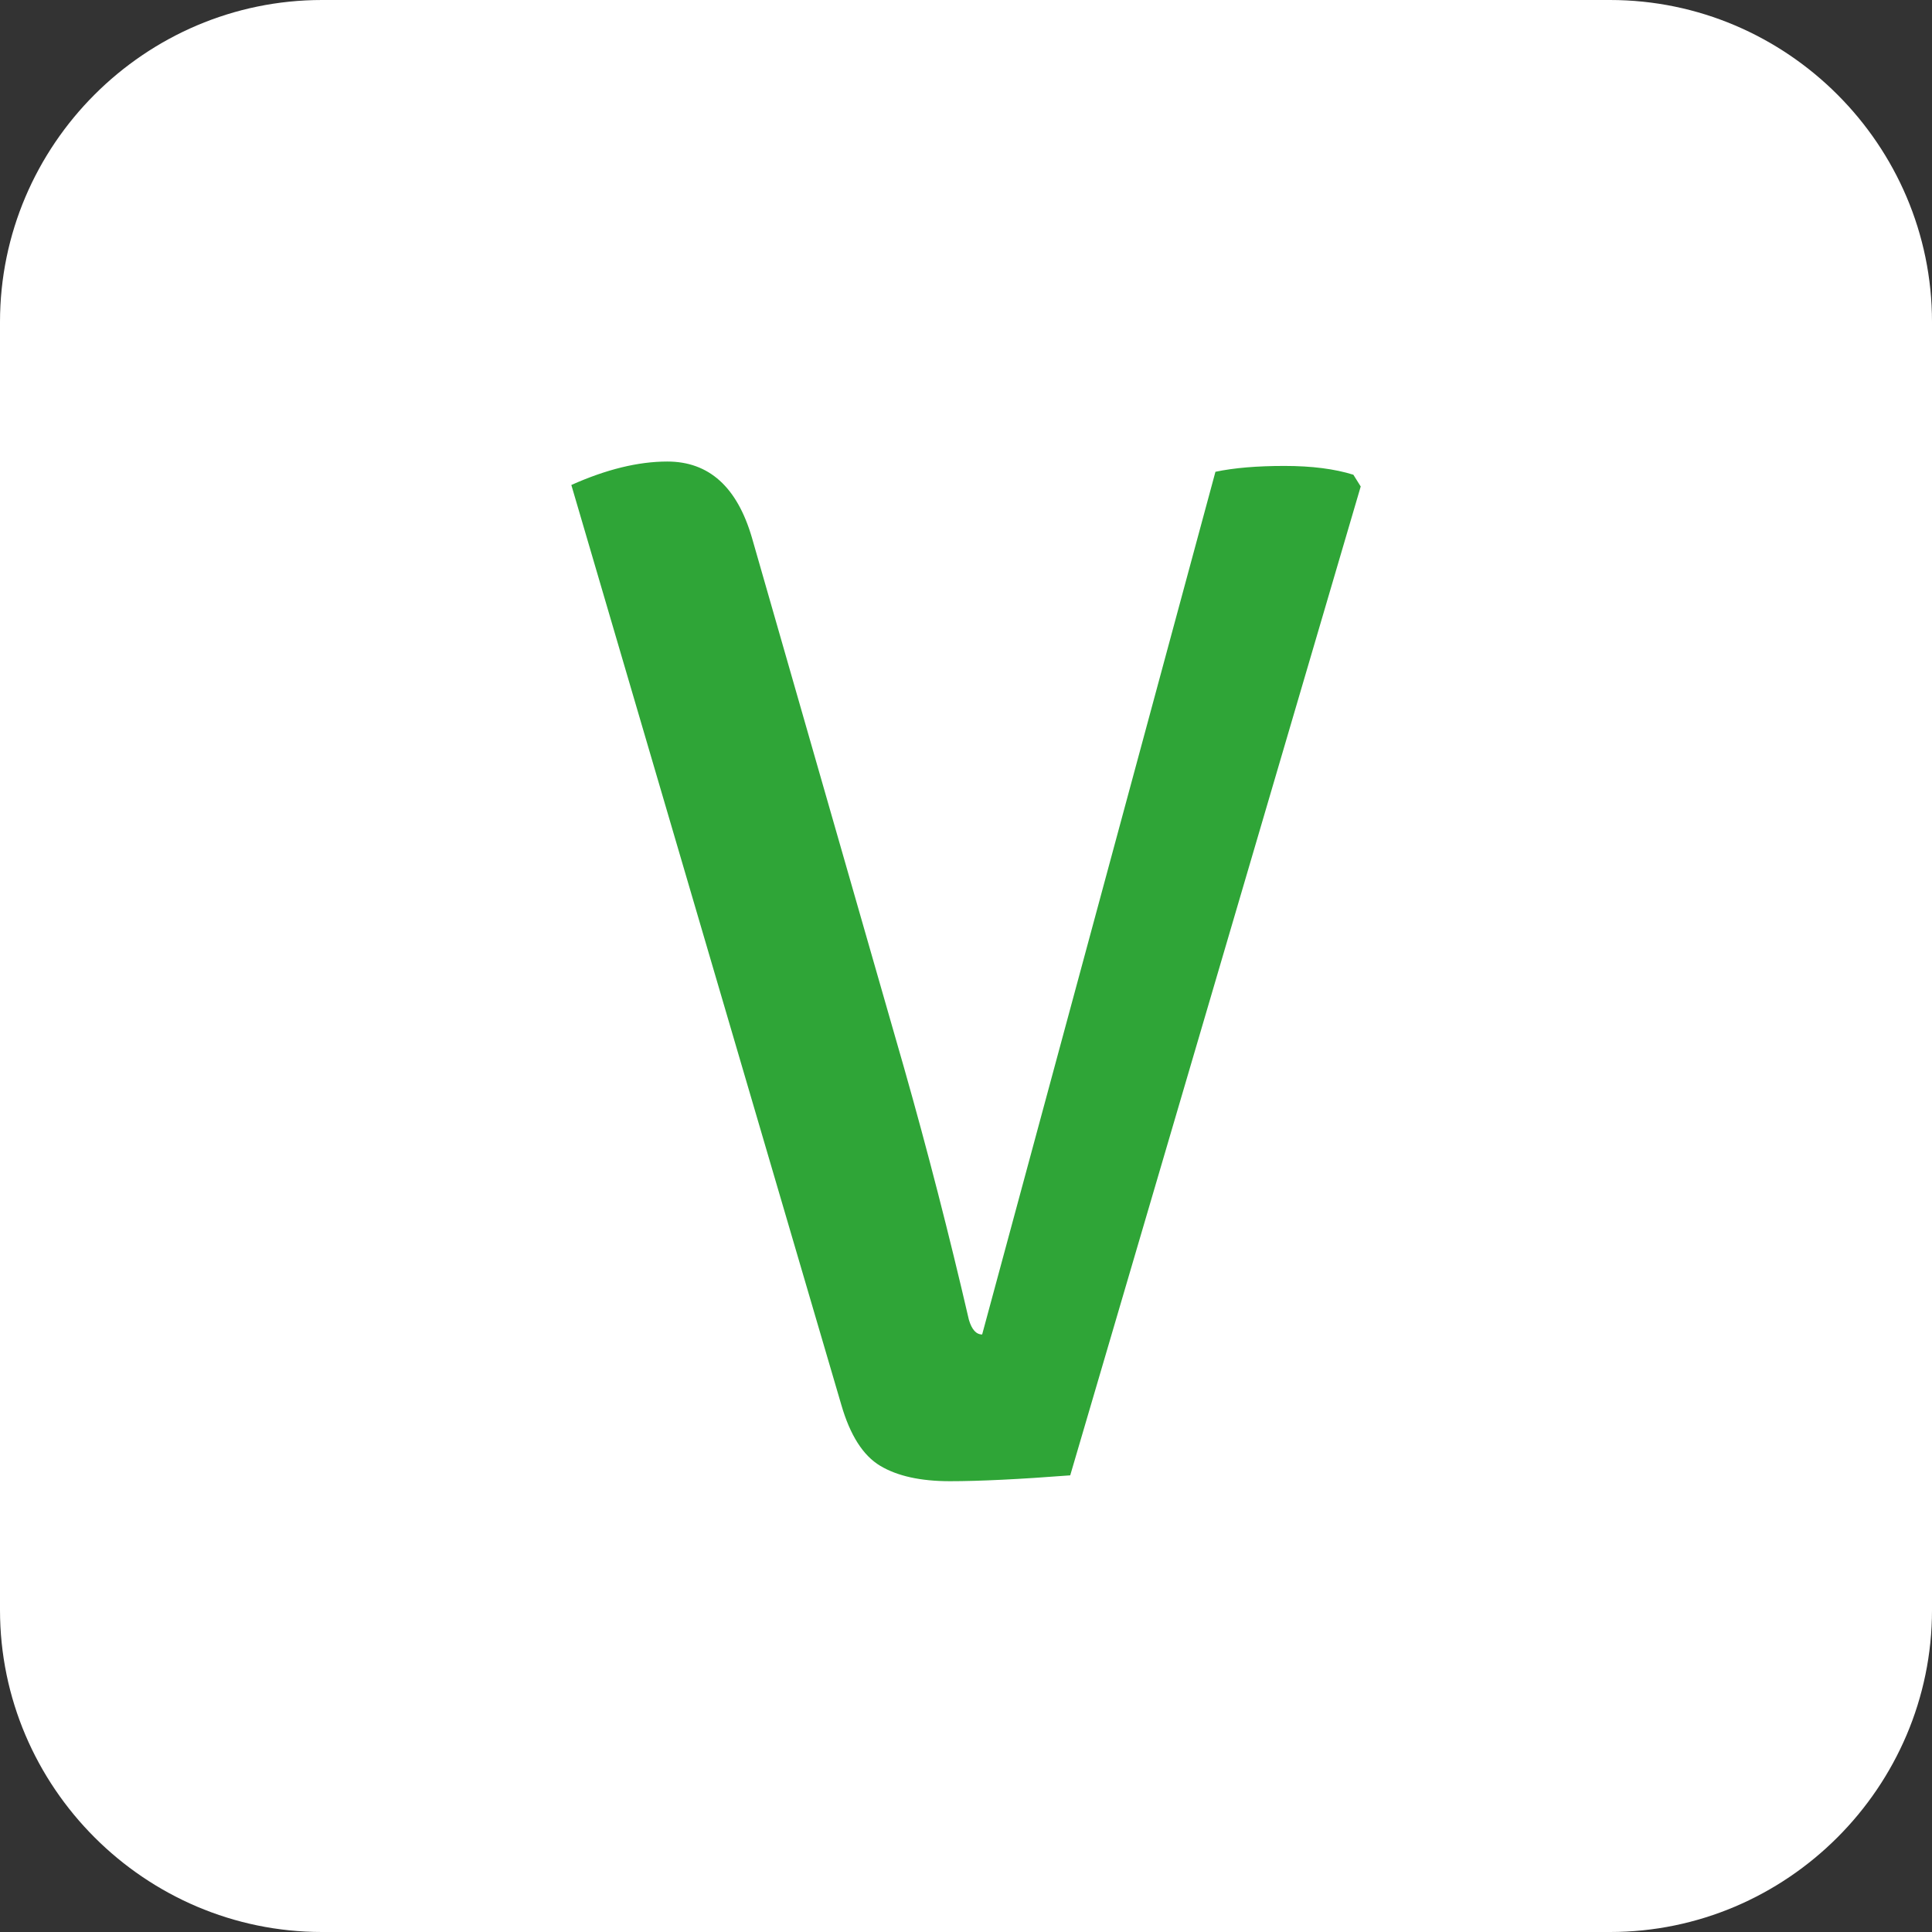 <?xml version="1.0" encoding="utf-8"?>
<!-- Generator: Adobe Illustrator 26.0.1, SVG Export Plug-In . SVG Version: 6.00 Build 0)  -->
<svg version="1.1" id="Vrstva_1" xmlns="http://www.w3.org/2000/svg" xmlns:xlink="http://www.w3.org/1999/xlink" x="0px" y="0px"
	 width="36px" height="36px" viewBox="0 0 36 36" style="enable-background:new 0 0 36 36;" xml:space="preserve">
<rect x="0" y="0" width="36" height="36" fill="#333333" stroke="none"/>
<path style="fill-rule:evenodd;clip-rule:evenodd;fill:#FFFFFF;" d="M6,0h24c3.3,0,6,2.7,6,6v24c0,3.3-2.7,6-6,6
	H6c-3.3,0-6-2.7-6-6V6C0,2.7,2.7,0,6,0z"/>
<path style="fill:#2FA537;" d="M18.301,24.866l4.347-16.075
	c0.346-0.073,0.774-0.109,1.285-0.109c0.51,0,0.938,0.055,1.285,0.164
	l0.137,0.219l-5.413,18.426c-0.948,0.073-1.695,0.109-2.242,0.109
	c-0.547,0-0.98-0.096-1.299-0.287c-0.319-0.191-0.56-0.569-0.724-1.135
	L10.646,9.037c0.65-0.291,1.246-0.437,1.788-0.437
	c0.777,0,1.302,0.474,1.578,1.422l2.832,9.869c0.44,1.549,0.843,3.117,1.21,4.702
	C18.108,24.775,18.19,24.866,18.301,24.866z"/>
</svg>
